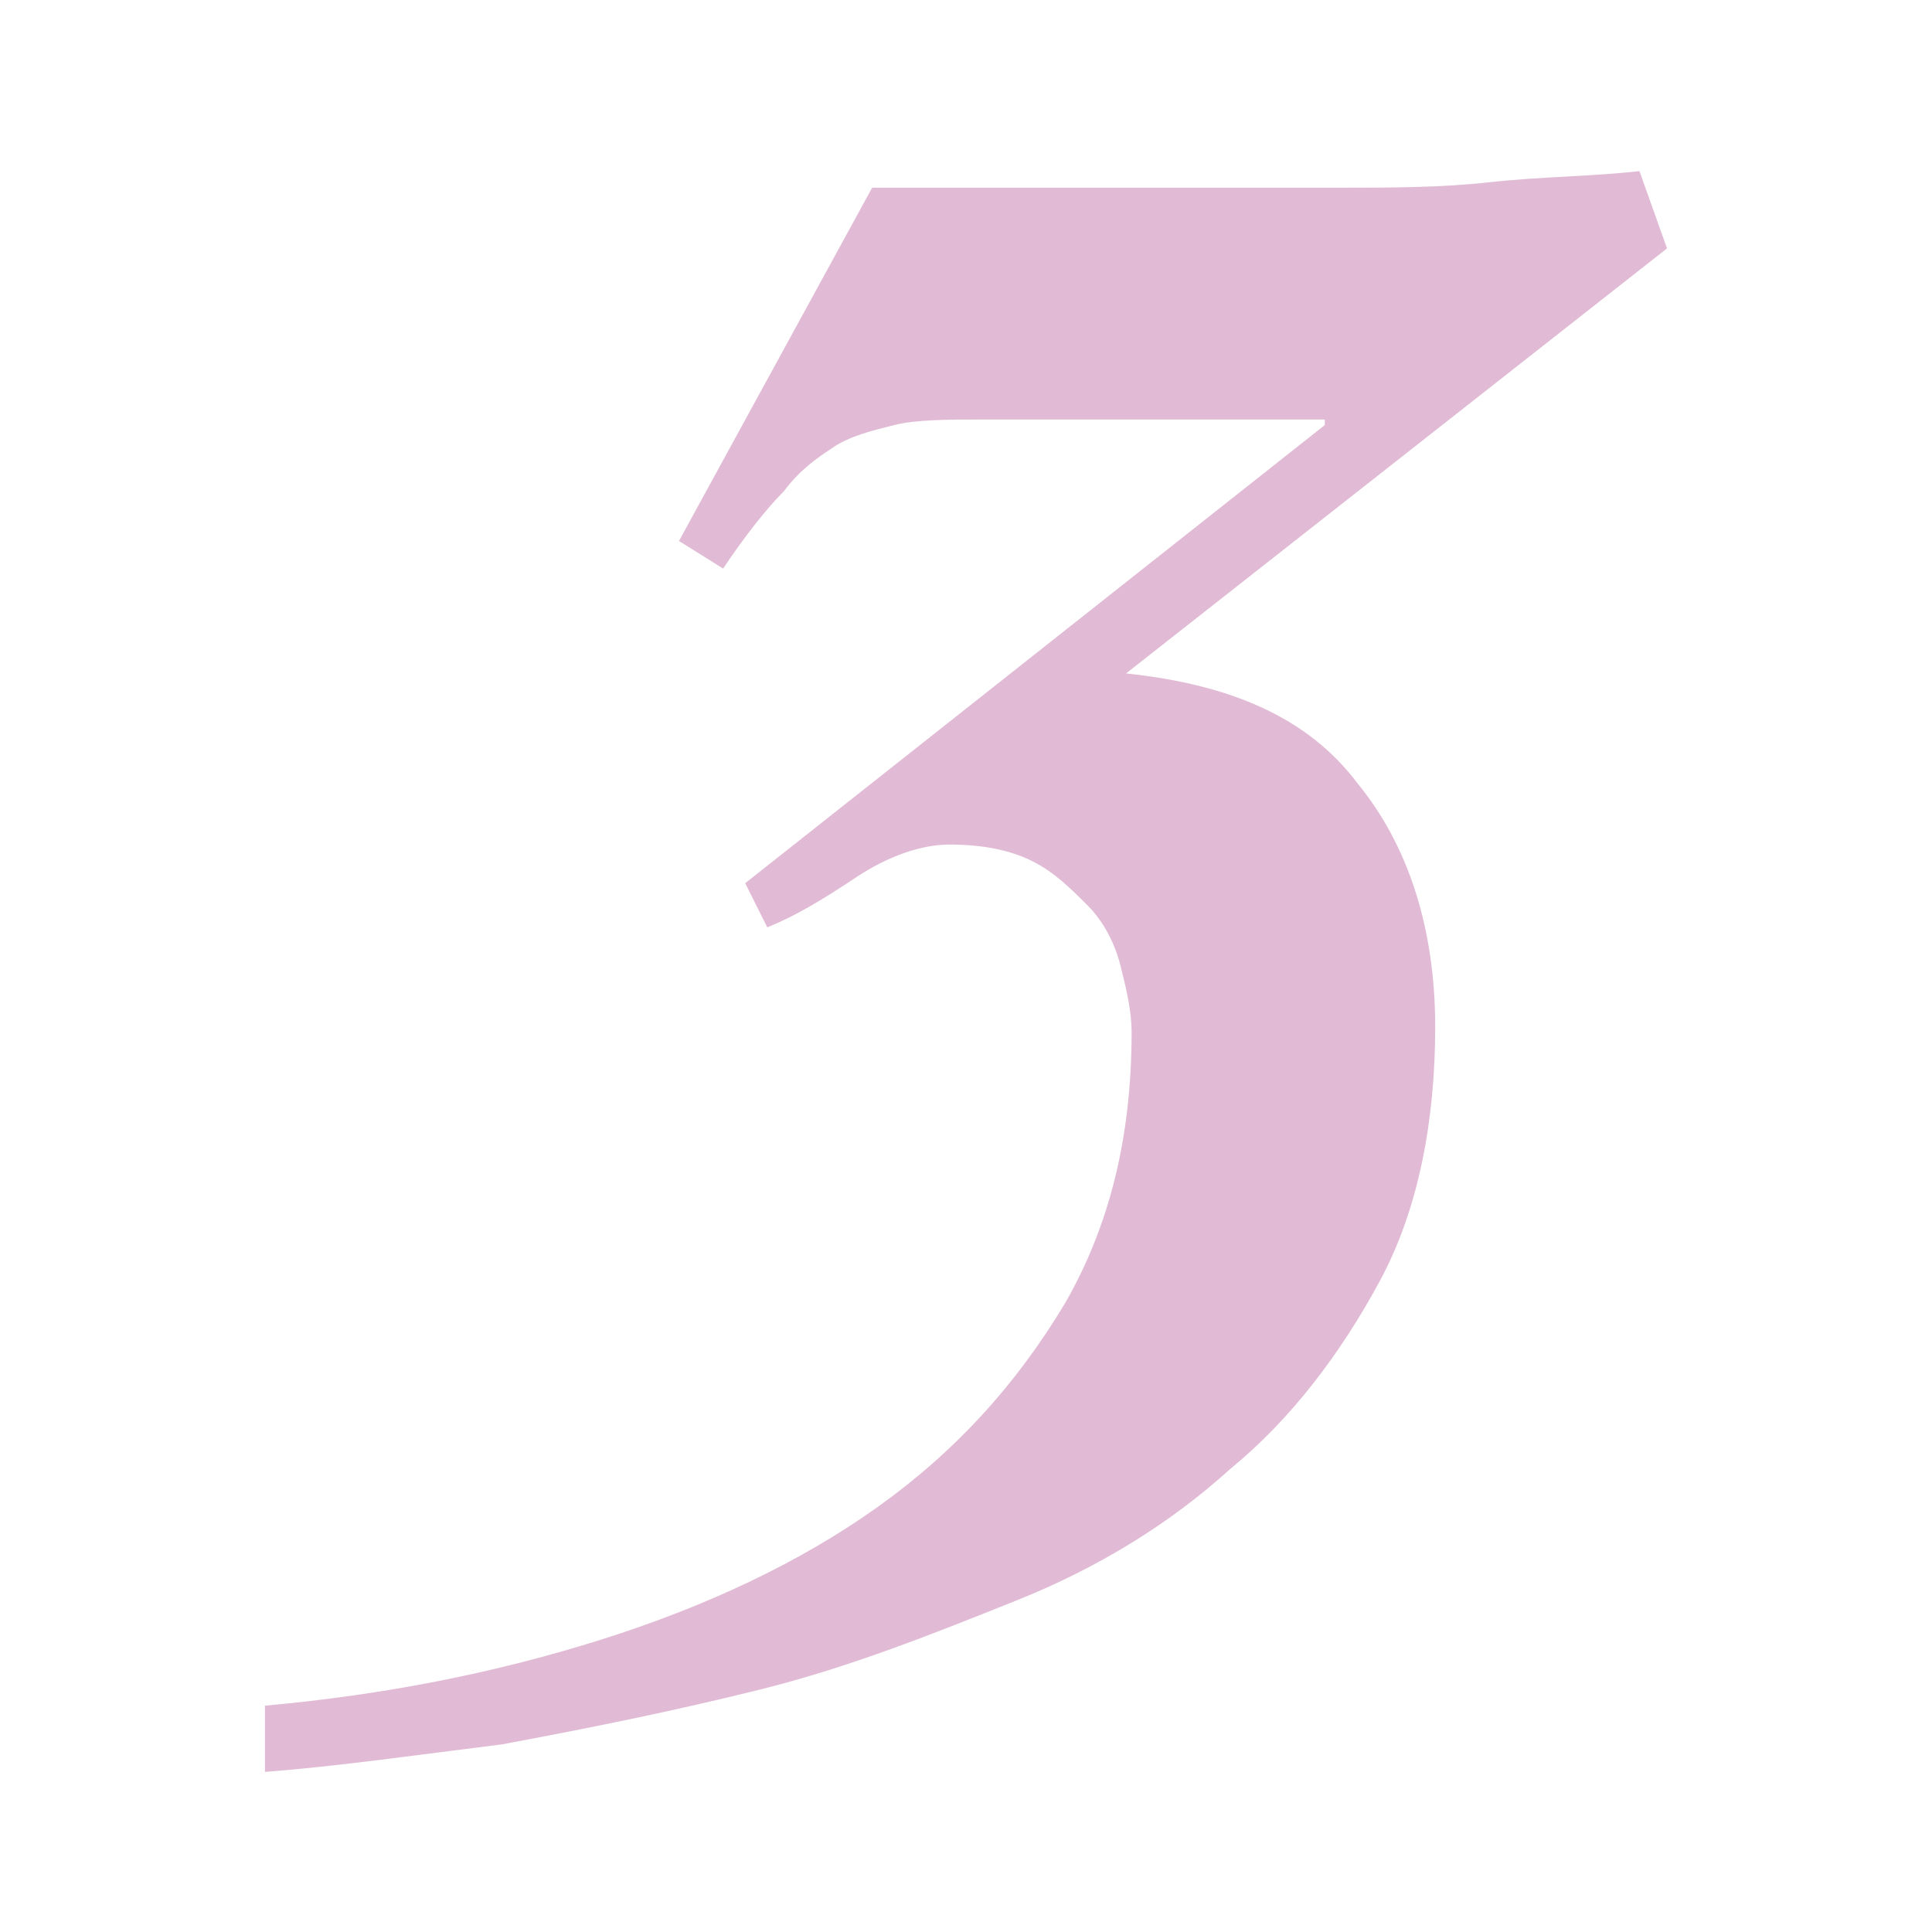<?xml version="1.0" encoding="utf-8"?>
<!-- Generator: Adobe Illustrator 28.2.0, SVG Export Plug-In . SVG Version: 6.00 Build 0)  -->
<svg version="1.1" id="レイヤー_1" xmlns="http://www.w3.org/2000/svg" xmlns:xlink="http://www.w3.org/1999/xlink" x="0px"
	 y="0px" viewBox="0 0 35 35" style="enable-background:new 0 0 35 35;" xml:space="preserve">
<style type="text/css">
	.st0{fill:#E1BBD5;}
</style>
<g>
	<g>
		<path class="st0" d="M4.8,30.9c2.2-0.2,4.2-0.6,6.1-1.2s3.6-1.4,5-2.4s2.5-2.2,3.4-3.7c0.8-1.4,1.2-3,1.2-4.9
			c0-0.4-0.1-0.8-0.2-1.2s-0.3-0.8-0.6-1.1s-0.6-0.6-1-0.8s-0.9-0.3-1.5-0.3c-0.5,0-1.1,0.2-1.7,0.6c-0.6,0.4-1.1,0.7-1.6,0.9
			l-0.4-0.8L24,7.7V7.6h-6.2c-0.6,0-1.2,0-1.6,0.1c-0.4,0.1-0.8,0.2-1.1,0.4c-0.3,0.2-0.6,0.4-0.9,0.8c-0.3,0.3-0.7,0.8-1.1,1.4
			l-0.8-0.5l3.5-6.4h8.5c0.9,0,1.8,0,2.7-0.1c0.9-0.1,1.8-0.1,2.7-0.2l0.5,1.4l-9.8,7.7c1.9,0.2,3.3,0.8,4.2,2
			c0.9,1.1,1.4,2.6,1.4,4.4c0,1.7-0.3,3.3-1,4.6s-1.6,2.5-2.7,3.4c-1.1,1-2.4,1.8-3.9,2.4s-3,1.2-4.6,1.6c-1.6,0.4-3.1,0.7-4.7,1
			c-1.6,0.2-3,0.4-4.3,0.5V30.9z"/>
	</g>
</g>
<g>
	<g>
		<path class="st0" d="M240.6,76.1l2.8-8.8l5.3-1.6l-7.5,22.1h-5l2.9-7.7h-12.6l-0.5-0.9l10.6-11c1.1-1.1,2.3-2.2,3.6-3.4
			c1.3-1.1,2.5-2.2,3.8-3.1s2.3-1.7,3.3-2.3c1-0.6,1.7-0.9,2.2-0.9c0.4,0,0.6,0.1,0.7,0.3c0.1,0.2,0.2,0.4,0.2,0.7
			c0,0.2,0,0.5-0.1,0.8c-0.1,0.3-0.2,0.7-0.3,1.1c-0.1,0.4-0.2,0.7-0.3,1.1s-0.2,0.6-0.2,0.9c-1.3,0-2.6,0.2-3.8,0.6
			c-0.6,0.2-1.3,0.6-2.2,1.1c-0.9,0.5-1.7,1.1-2.7,1.8c-0.9,0.7-1.8,1.4-2.7,2.1c-0.9,0.7-1.6,1.4-2.2,2l-5.3,5.2H240.6z"/>
	</g>
</g>
<g>
	<g>
		<path class="st0" d="M55.2,248.7c2,0,3.9-0.2,5.7-0.8c1.8-0.6,3.4-1.4,4.8-2.4c1.4-1,2.5-2.3,3.3-3.7s1.2-3.1,1.2-4.8
			c0-1.3-0.3-2.4-0.9-3.1c-0.6-0.7-1.6-1.1-3.1-1.1c-1,0-1.9,0.3-2.6,0.8c-0.7,0.5-1.4,1.1-2,1.8l-0.6-0.4l4.6-12.4
			c-0.1-0.3-0.3-0.5-0.4-0.7s-0.2-0.5-0.2-0.8h7.4c0.1,0.7,0.4,1.2,0.7,1.5c0.3,0.3,0.9,0.4,1.7,0.4c1,0,1.8-0.3,2.6-0.8
			c0.8-0.6,1.4-1.3,1.8-2.1l0.9,1c-1,1.3-2.3,2.4-3.7,3.3s-3,1.3-4.7,1.3c-0.5,0-1,0-1.5-0.1c-0.5-0.1-0.9-0.2-1.3-0.3
			c-0.4-0.2-0.8-0.4-1.2-0.6c-0.4-0.2-0.8-0.5-1.2-0.9l-2.1,5.7c1-0.4,2.1-0.6,3.3-0.6c1.1,0,2.2,0.2,3.1,0.6c1,0.4,1.8,0.9,2.5,1.6
			c0.7,0.7,1.3,1.5,1.7,2.5c0.4,0.9,0.6,2,0.6,3.2c0,1.5-0.3,2.9-0.9,4.1c-0.6,1.2-1.4,2.3-2.5,3.3c-1,1-2.2,1.8-3.6,2.5
			c-1.4,0.7-2.8,1.3-4.3,1.8c-1.5,0.5-3.1,0.8-4.7,1.1s-3.2,0.4-4.6,0.4V248.7z"/>
	</g>
</g>
<g>
	<g>
		<path class="st0" d="M250,220.2c-1.6,0.1-3.1,0.5-4.5,1.2s-2.6,1.5-3.7,2.6c-1.1,1-2.1,2.2-2.9,3.6c-0.8,1.3-1.5,2.7-2,4.2
			c0.5-0.1,1.1-0.3,1.7-0.4c0.6-0.1,1.1-0.2,1.7-0.2c0.9,0,1.7,0.2,2.4,0.5c0.7,0.3,1.2,0.8,1.6,1.3c0.4,0.6,0.8,1.2,1,2
			s0.3,1.5,0.3,2.4c0,1.3-0.3,2.7-0.8,4.1c-0.5,1.4-1.2,2.8-2.1,4c-0.9,1.2-2,2.2-3.2,3c-1.2,0.8-2.6,1.2-4,1.2
			c-1.1,0-2.2-0.2-3-0.6c-0.9-0.4-1.6-1-2.2-1.7c-0.6-0.7-1-1.5-1.3-2.5c-0.3-0.9-0.4-2-0.4-3.1c0-3,0.6-5.9,1.7-8.6
			c1.1-2.7,2.6-5.1,4.6-7.1c1.9-2,4.2-3.7,6.8-4.9c2.6-1.3,5.4-2,8.5-2.1L250,220.2z M233.3,245.7c0,0.7,0.1,1.3,0.3,1.8
			c0.2,0.5,0.7,0.8,1.5,0.8c0.6,0,1.1-0.2,1.6-0.7c0.5-0.5,1-1.1,1.4-1.9c0.4-0.8,0.8-1.6,1.1-2.5c0.3-0.9,0.6-1.8,0.8-2.7
			c0.2-0.9,0.4-1.7,0.5-2.5c0.1-0.7,0.2-1.3,0.2-1.7c0-1.2-0.3-2-0.9-2.5c-0.6-0.5-1.4-0.8-2.4-0.8c-0.3,0-0.7,0-1.1,0.1
			c-0.3,0.9-0.7,1.9-1.1,2.9c-0.4,1.1-0.7,2.2-1,3.3c-0.3,1.1-0.5,2.2-0.7,3.3C233.4,243.7,233.3,244.8,233.3,245.7z"/>
	</g>
</g>
</svg>
